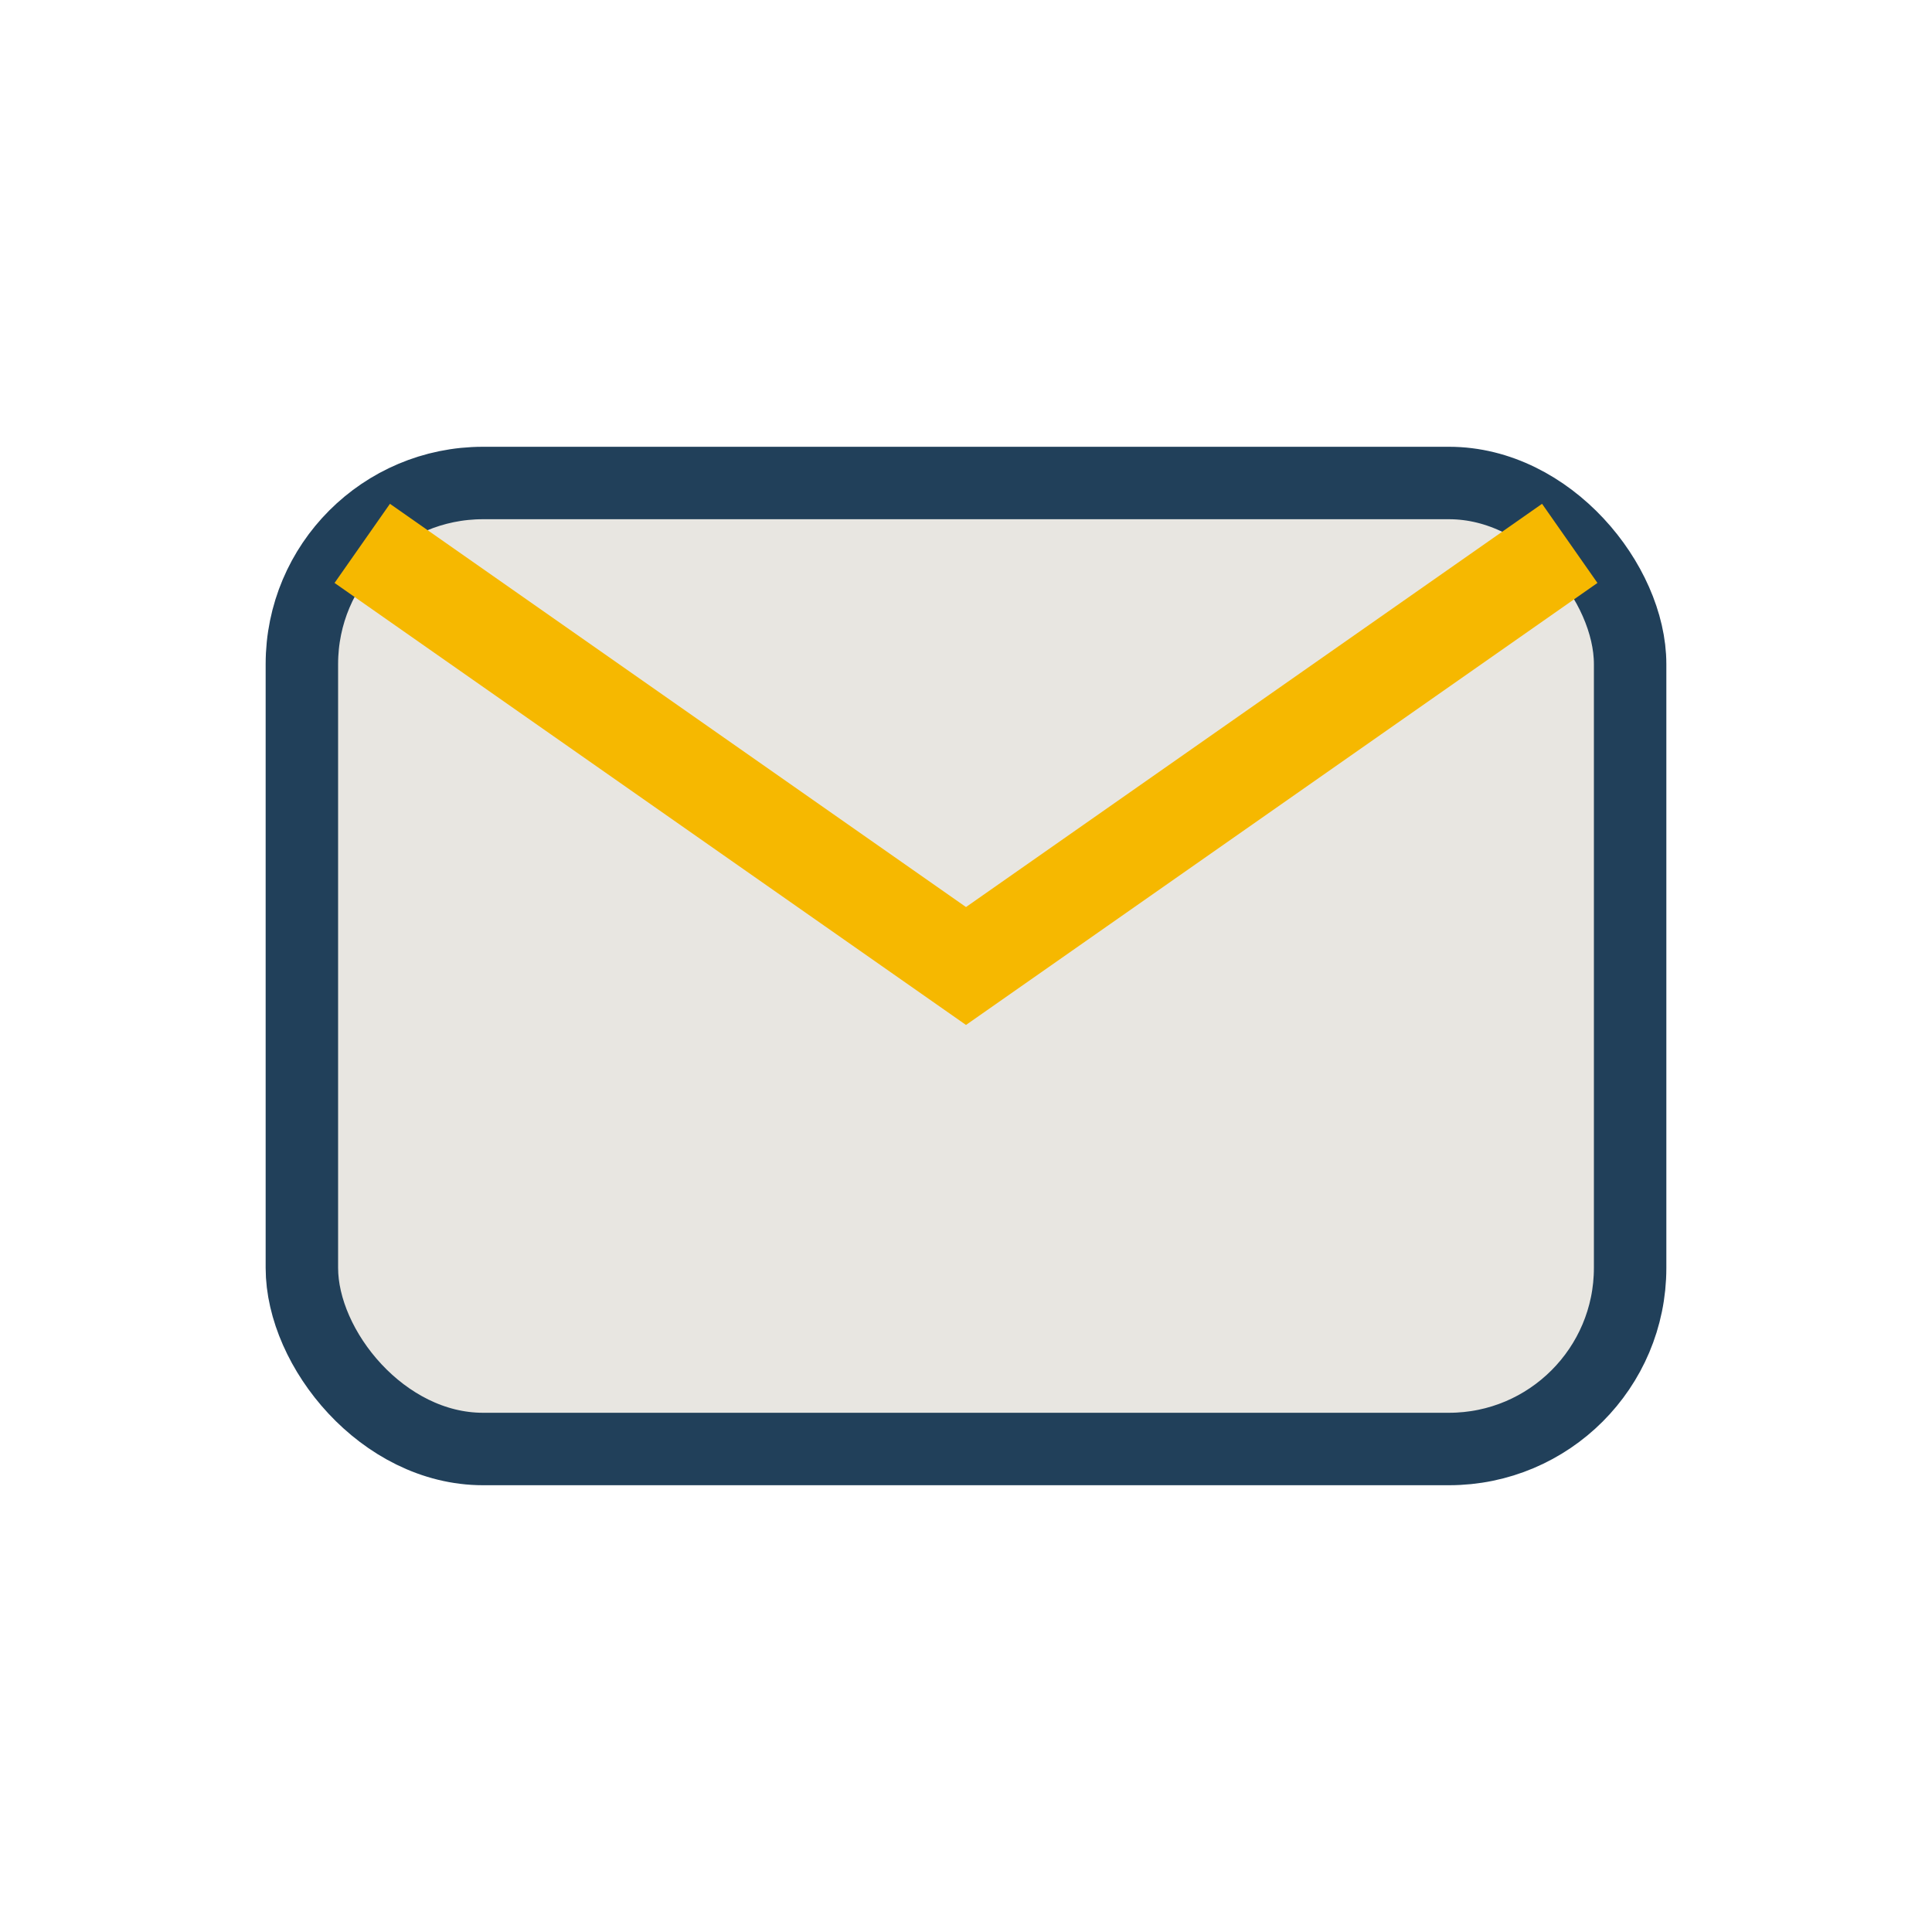 <?xml version="1.0" encoding="UTF-8"?>
<svg xmlns="http://www.w3.org/2000/svg" width="32" height="32" viewBox="0 0 32 32"><rect x="5" y="8" width="22" height="16" rx="3" fill="#E8E6E1" stroke="#21405A" stroke-width="1.2"/><path d="M6 9l10 7 10-7" stroke="#F6B800" stroke-width="1.6" fill="none"/></svg>